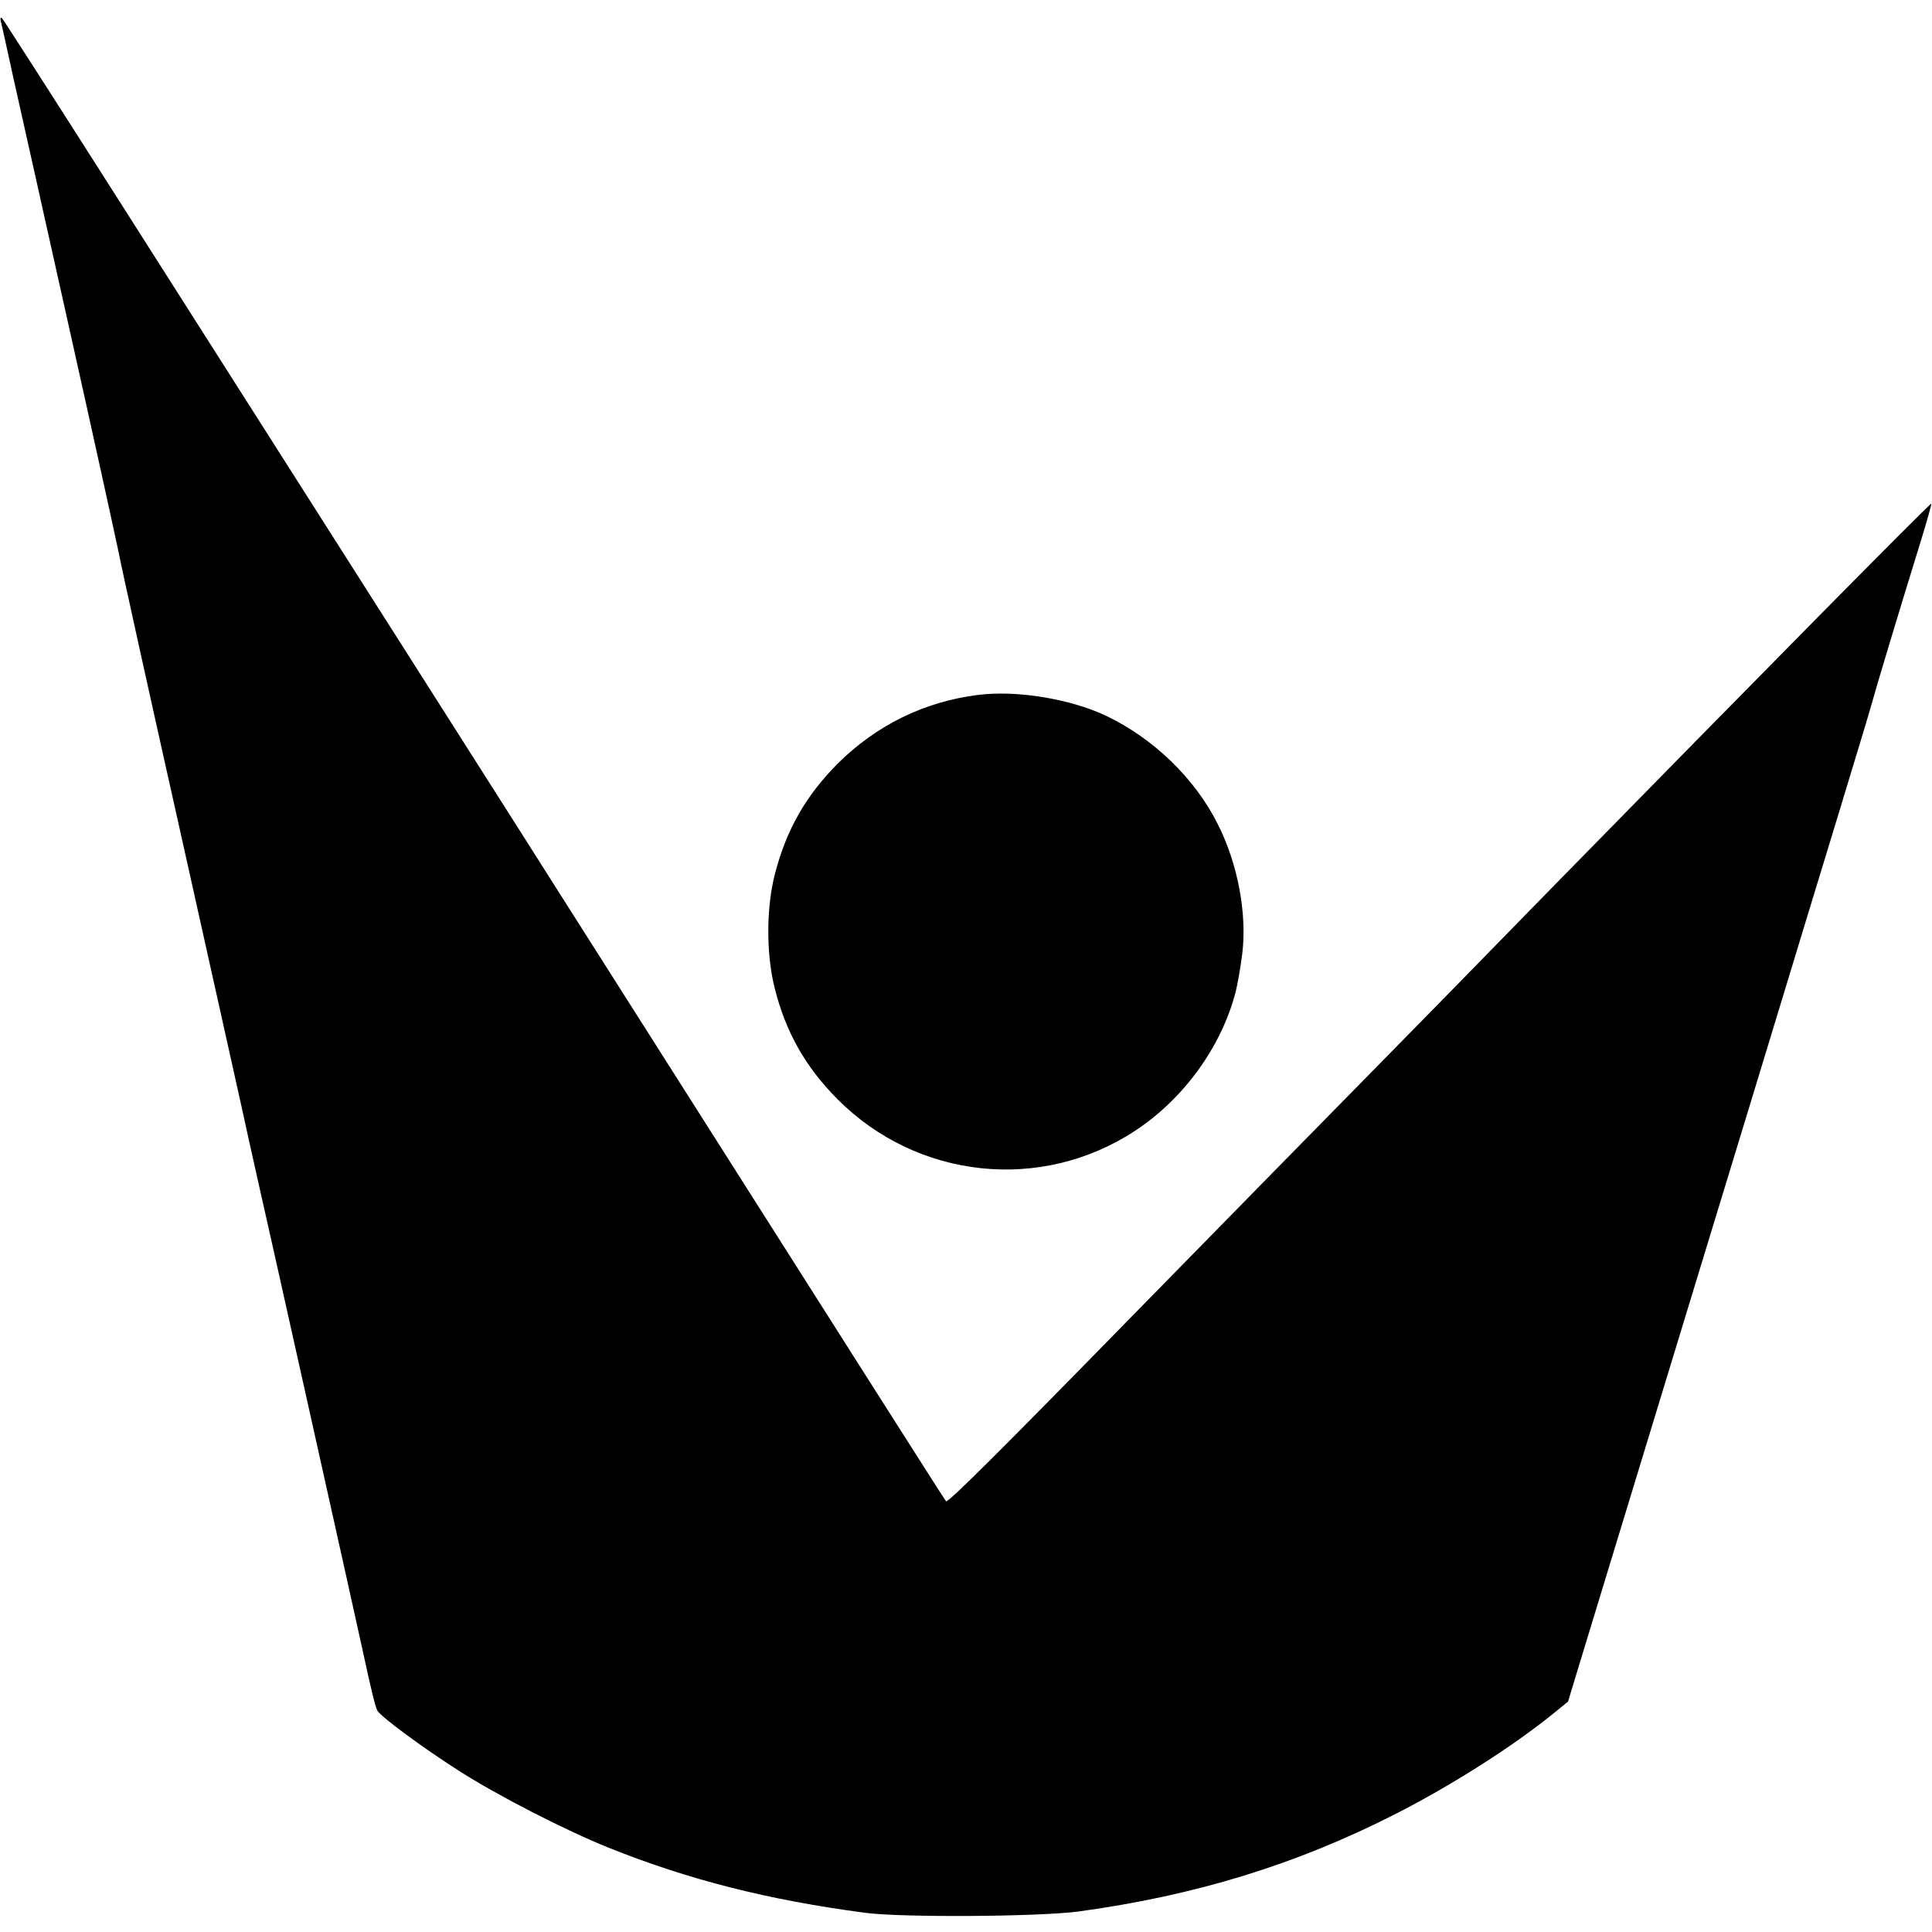 <?xml version="1.0" standalone="no"?>
<!DOCTYPE svg PUBLIC "-//W3C//DTD SVG 20010904//EN"
 "http://www.w3.org/TR/2001/REC-SVG-20010904/DTD/svg10.dtd">
<svg version="1.0" xmlns="http://www.w3.org/2000/svg"
 width="784pt" height="784pt" viewBox="0 0 784 784"
 preserveAspectRatio="xMidYMid meet">
<g transform="translate(0,784) scale(0.1,-0.1)"
fill="#000000" stroke="none">
<path d="M4 7750 c4 -14 26 -115 50 -225 25 -110 124 -555 221 -990 97 -434
189 -853 205 -930 15 -77 130 -597 255 -1155 124 -558 235 -1053 245 -1100 17
-79 48 -218 70 -316 19 -80 402 -1800 420 -1884 38 -177 53 -235 61 -251 12
-24 184 -151 333 -246 155 -99 431 -241 606 -311 324 -130 647 -212 1040 -264
150 -20 703 -16 865 5 476 65 884 190 1290 397 227 116 474 273 639 407 l59
48 44 145 c57 186 258 846 378 1240 51 168 148 485 215 705 67 220 171 560
230 755 59 195 163 535 230 755 67 220 129 425 137 455 15 56 118 398 199 659
24 79 43 145 41 147 -4 4 -732 -734 -1537 -1556 -271 -278 -604 -618 -739
-755 -243 -247 -489 -498 -976 -995 -528 -540 -739 -750 -746 -742 -6 6 -315
493 -1524 2397 -175 277 -1034 1627 -1841 2895 -250 393 -460 720 -465 725 -7
7 -9 2 -5 -15z"/>
<path d="M3969 5020 c-218 -27 -413 -123 -570 -279 -130 -131 -209 -270 -255
-450 -35 -137 -35 -325 0 -462 45 -179 125 -319 255 -450 323 -324 824 -378
1205 -129 198 129 352 341 410 564 8 31 20 100 27 155 20 163 -18 366 -99 526
-92 185 -261 349 -455 441 -144 68 -362 104 -518 84z"/>
</g>
</svg>
